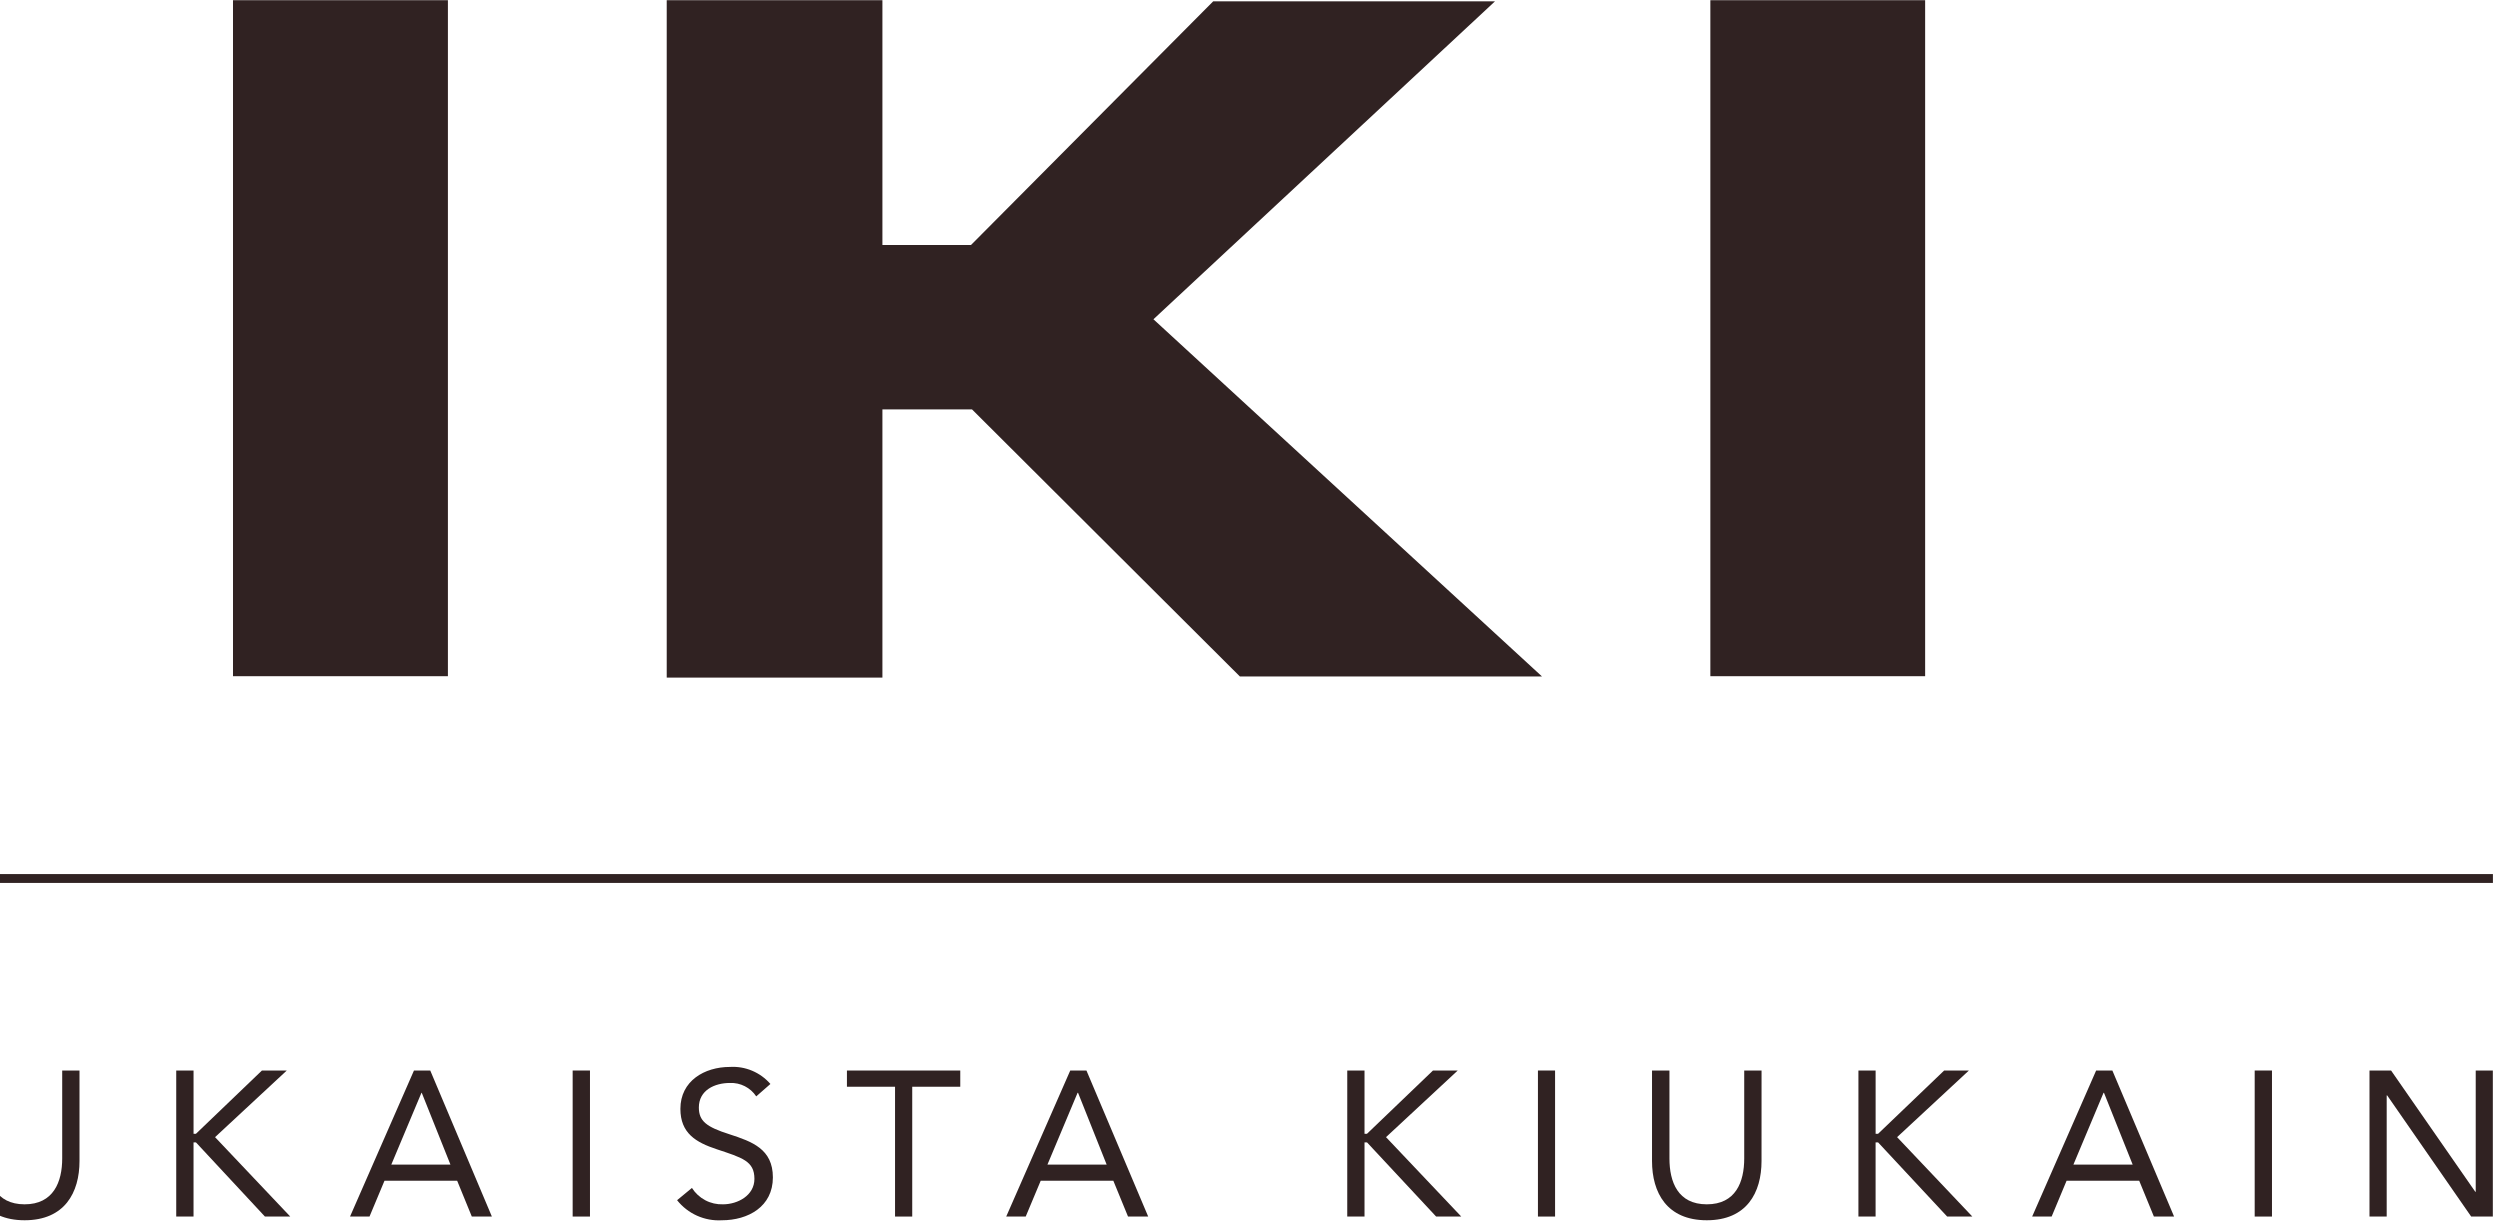 <?xml version="1.0" encoding="UTF-8"?> <svg xmlns="http://www.w3.org/2000/svg" width="177" height="87" viewBox="0 0 177 87" fill="none"><g clip-path="url(#clip0_281_224)"><path d="M5.629 82.198C5.629 84.441 4.575 86.394 1.743 86.394C-1.089 86.394 -2.129 84.441 -2.129 82.198V75.792H-0.912V82.019C-0.912 83.679 -0.3 85.266 1.743 85.266C3.787 85.266 4.404 83.679 4.404 82.019V75.792H5.629V82.198Z" fill="#302222"></path><path d="M12.477 75.792H13.703V80.271H13.874L18.545 75.792H20.304L15.226 80.51L20.55 86.132H18.757L13.872 80.88H13.702V86.132H12.477V75.792Z" fill="#302222"></path><path d="M29.309 75.792H30.462L34.825 86.132H33.404L32.366 83.594H27.223L26.161 86.132H24.782L29.309 75.792ZM29.861 77.372H29.838L27.705 82.453H31.891L29.861 77.372Z" fill="#302222"></path><path d="M40.544 75.792H41.77V86.132H40.544V75.792Z" fill="#302222"></path><path d="M53.542 77.623C53.338 77.317 53.059 77.069 52.732 76.903C52.405 76.736 52.041 76.658 51.675 76.674C50.604 76.674 49.479 77.18 49.479 78.411C49.479 79.364 50.001 79.785 51.643 80.305C53.242 80.826 54.72 81.344 54.72 83.36C54.72 85.432 52.965 86.395 51.107 86.395C50.504 86.43 49.902 86.319 49.35 86.072C48.799 85.825 48.315 85.448 47.938 84.974L48.989 84.106C49.224 84.475 49.55 84.776 49.936 84.979C50.321 85.183 50.753 85.281 51.188 85.266C52.225 85.266 53.413 84.644 53.413 83.465C53.413 82.199 52.556 81.97 50.741 81.365C49.274 80.88 48.172 80.234 48.172 78.506C48.172 76.528 49.88 75.539 51.675 75.539C52.213 75.506 52.752 75.597 53.25 75.807C53.747 76.016 54.191 76.337 54.545 76.745L53.542 77.623Z" fill="#302222"></path><path d="M67.987 76.941H64.586V86.132H63.369V76.941H59.963V75.793H67.987V76.941Z" fill="#302222"></path><path d="M75.774 75.792H76.92L81.292 86.132H79.864L78.823 83.594H73.683L72.62 86.132H71.24L75.774 75.792ZM76.327 77.372H76.292L74.159 82.453H78.351L76.327 77.372Z" fill="#302222"></path><path d="M95.386 75.792H96.608V80.271H96.784L101.455 75.792H103.208L98.13 80.51L103.457 86.132H101.678L96.784 80.88H96.608V86.132H95.385L95.386 75.792Z" fill="#302222"></path><path d="M108.886 75.792H110.099V86.132H108.886V75.792Z" fill="#302222"></path><path d="M124.716 82.198C124.716 84.441 123.669 86.394 120.84 86.394C118.012 86.394 116.963 84.441 116.963 82.198V75.792H118.197V82.019C118.197 83.679 118.791 85.266 120.842 85.266C122.893 85.266 123.491 83.679 123.491 82.019V75.792H124.718L124.716 82.198Z" fill="#302222"></path><path d="M131.577 75.792H132.794V80.271H132.97L137.647 75.792H139.398L134.315 80.51L139.642 86.132H137.859L132.968 80.88H132.792V86.132H131.576L131.577 75.792Z" fill="#302222"></path><path d="M148.407 75.792H149.555L153.925 86.132H152.496L151.455 83.594H146.315L145.256 86.132H143.877L148.407 75.792ZM148.963 77.372H148.93L146.798 82.453H150.993L148.963 77.372Z" fill="#302222"></path><path d="M159.632 75.792H160.856V86.132H159.632V75.792Z" fill="#302222"></path><path d="M167.761 75.792H169.288L175.252 84.381H175.281V75.792H176.493V86.132H174.959L169.01 77.552H168.978V86.132H167.76L167.761 75.792Z" fill="#302222"></path><path d="M31.712 0.016H16.496V47.877H31.712V0.016Z" fill="#302222"></path><path d="M136.3 0.016H121.093V47.877H136.3V0.016Z" fill="#302222"></path><path d="M47.204 47.974V0.016H62.475V17.348H68.744L85.896 0.093H105.847L81.663 22.604L109.173 47.894H87.784L68.82 28.987H62.475V47.974H47.204Z" fill="#302222"></path><path d="M176.499 61.886H-23.709V62.51H176.499V61.886Z" fill="#302222"></path></g><defs><clipPath id="clip0_281_224"><rect width="200.208" height="86.38" fill="white" transform="translate(-23.709 0.016)"></rect></clipPath></defs></svg> 
